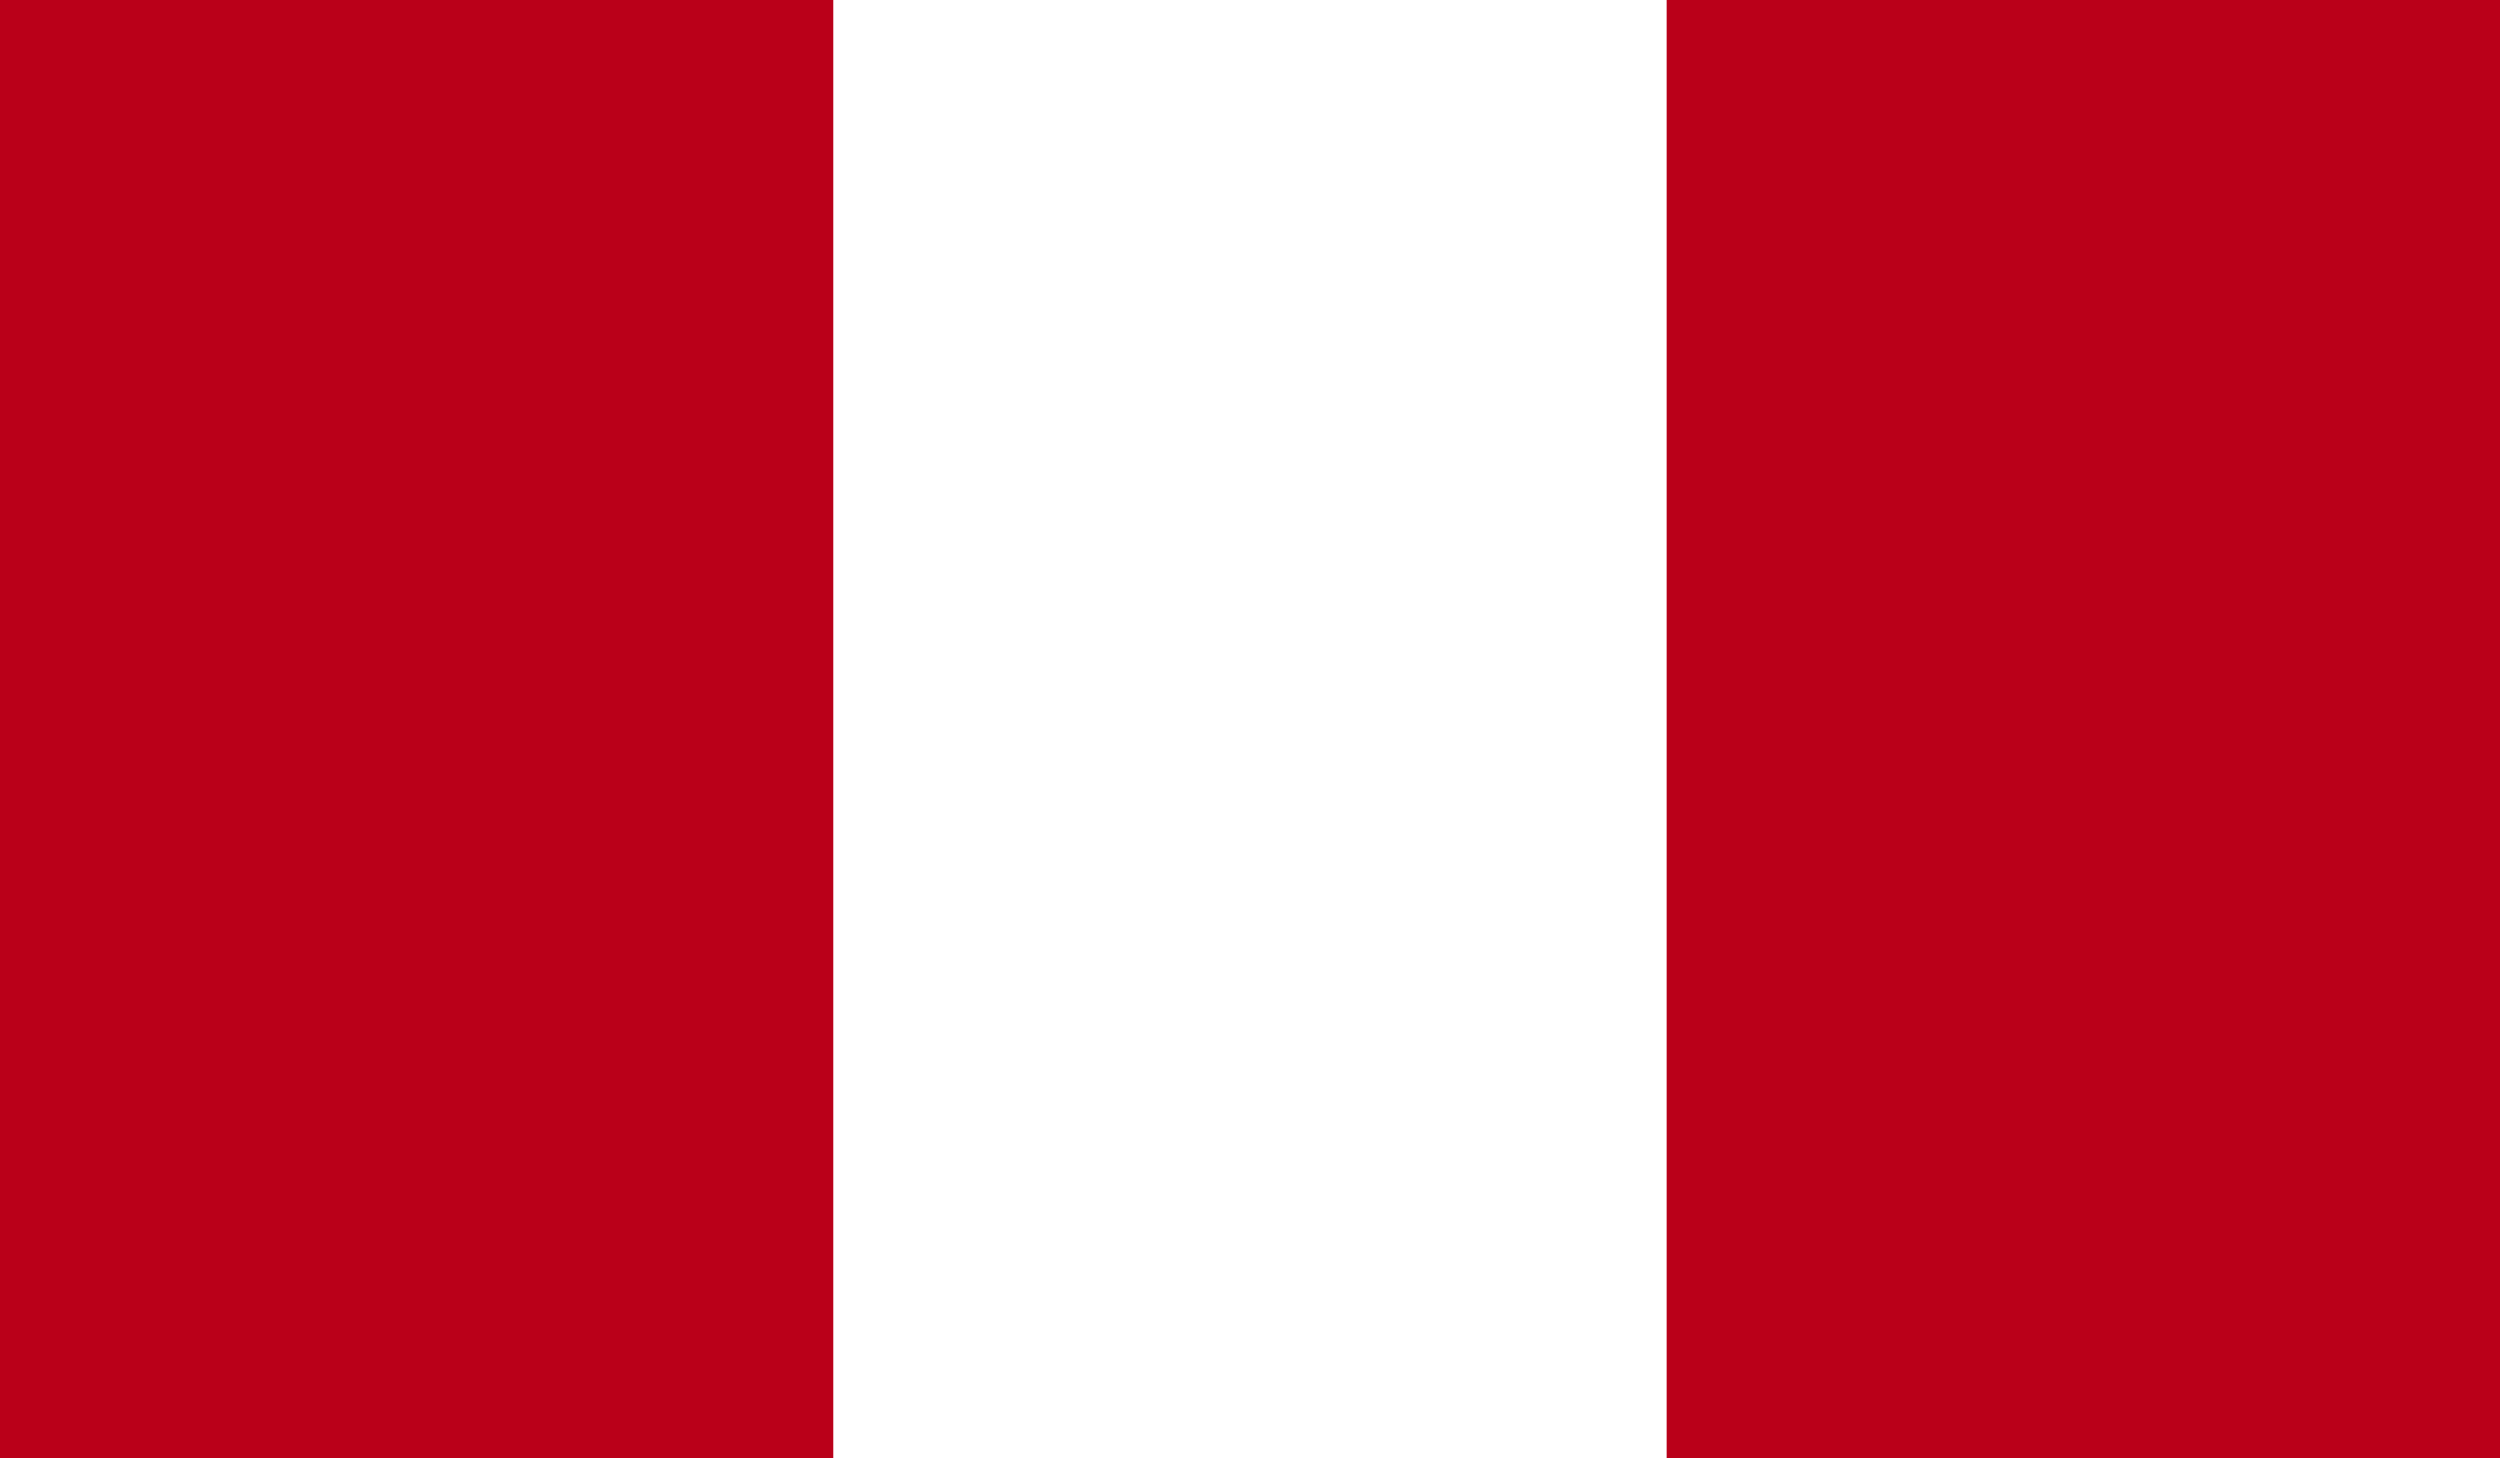 <svg xmlns="http://www.w3.org/2000/svg" xmlns:xlink="http://www.w3.org/1999/xlink" width="33.563" height="19.575" viewBox="0 0 33.563 19.575">
  <rect x="0" y="0" width="33.563" height="19.575" fill="#333333" stroke="none"/>
  <defs>
    <clipPath id="clip-path">
      <rect id="Rectángulo_167" data-name="Rectángulo 167" width="33.563" height="19.575" transform="translate(-112.36 223.686)" fill="none"/>
    </clipPath>
  </defs>
  <g id="Grupo_100" data-name="Grupo 100" transform="translate(112.36 -223.687)">
    <g id="Grupo_113" data-name="Grupo 113">
      <g id="Grupo_112" data-name="Grupo 112">
        <g id="Grupo_111" data-name="Grupo 111" clip-path="url(#clip-path)">
          <rect id="Rectángulo_165" data-name="Rectángulo 165" width="33.563" height="19.575" transform="translate(-112.36 223.686)" fill="#ba0019"/>
          <rect id="Rectángulo_166" data-name="Rectángulo 166" width="11.188" height="19.575" transform="translate(-101.173 223.686)" fill="#fff"/>
        </g>
      </g>
    </g>
  </g>
</svg>
